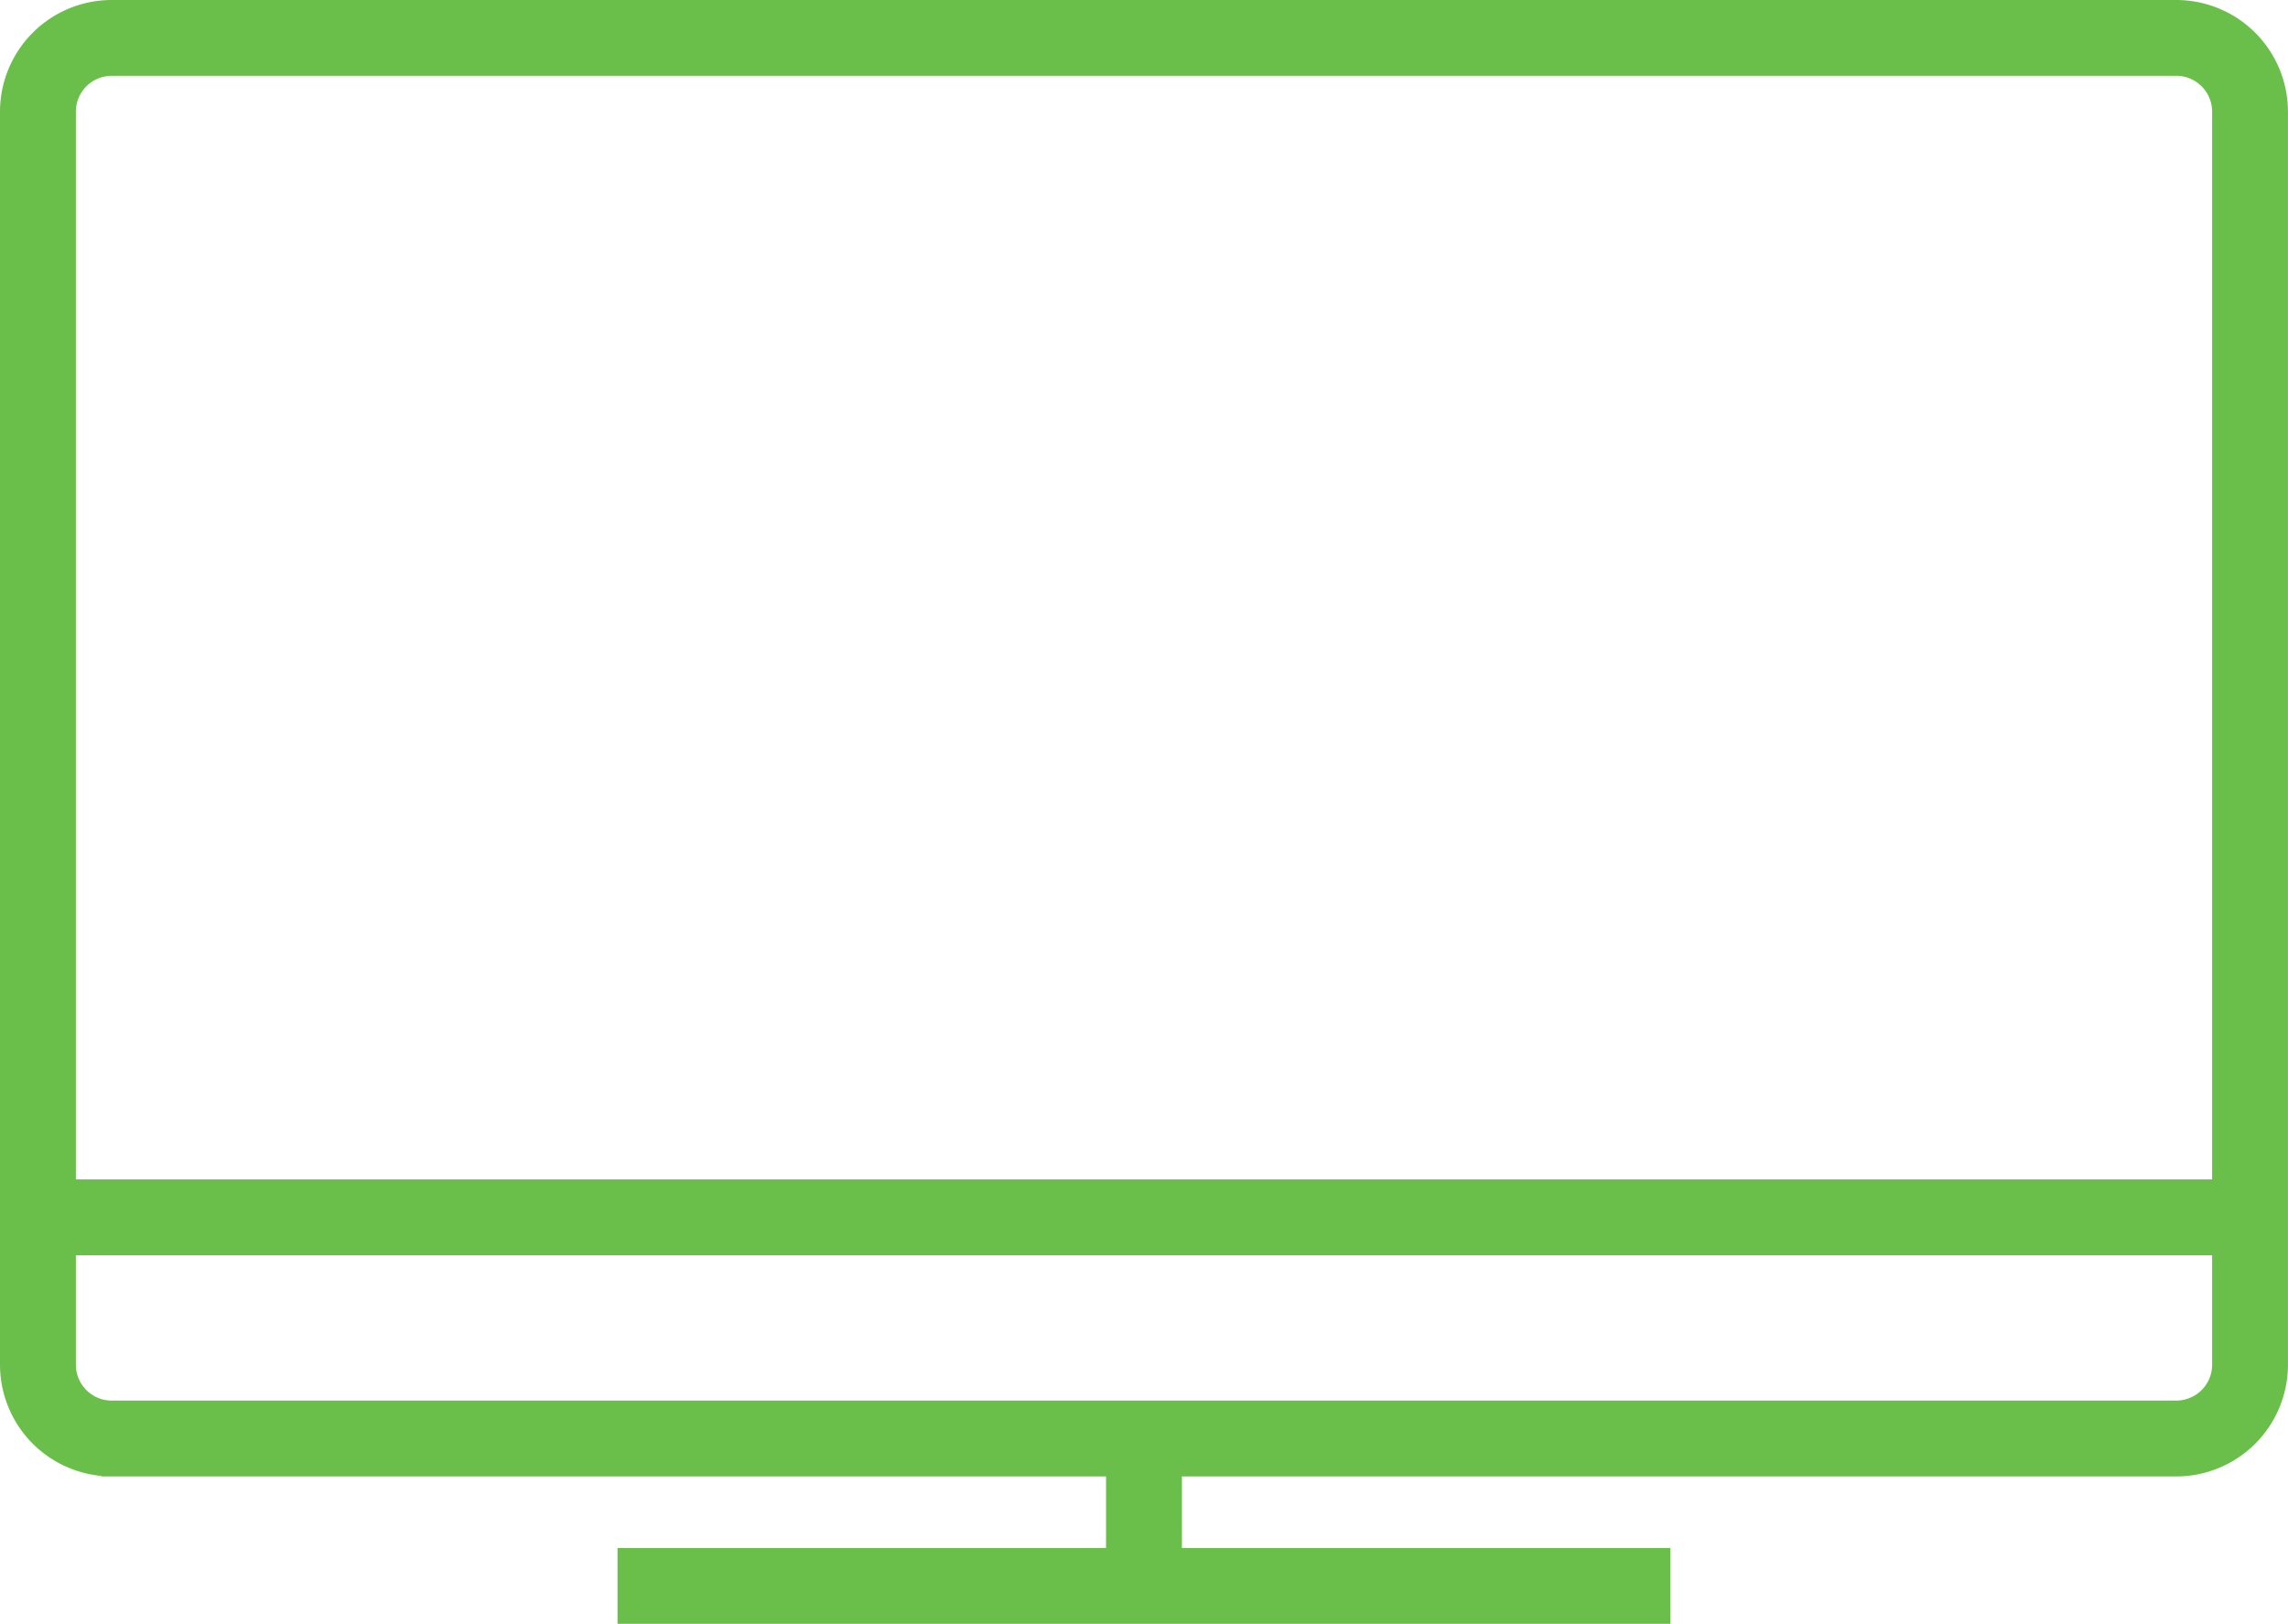 <svg xmlns="http://www.w3.org/2000/svg" width="55.632" height="39.495" viewBox="0 0 55.632 39.495">
  <path id="icon_desktop_computer" d="M11.715,54.66H36.143V56.9H24.265v1.345h25.1V56.9H37.488V54.66H61.916a2.468,2.468,0,0,0,2.465-2.465V21.715a2.468,2.468,0,0,0-2.465-2.465h-50.2A2.468,2.468,0,0,0,9.25,21.715V52.194a2.468,2.468,0,0,0,2.465,2.465ZM10.595,21.715a1.122,1.122,0,0,1,1.121-1.121h50.2a1.122,1.122,0,0,1,1.121,1.121V47.936H10.595Zm0,27.566H63.037v2.913a1.122,1.122,0,0,1-1.121,1.121h-50.2a1.122,1.122,0,0,1-1.121-1.121Z" transform="translate(-9 -19)" fill="#6abf4b" stroke="#6abf4b" stroke-width="0.5"/>
</svg>
